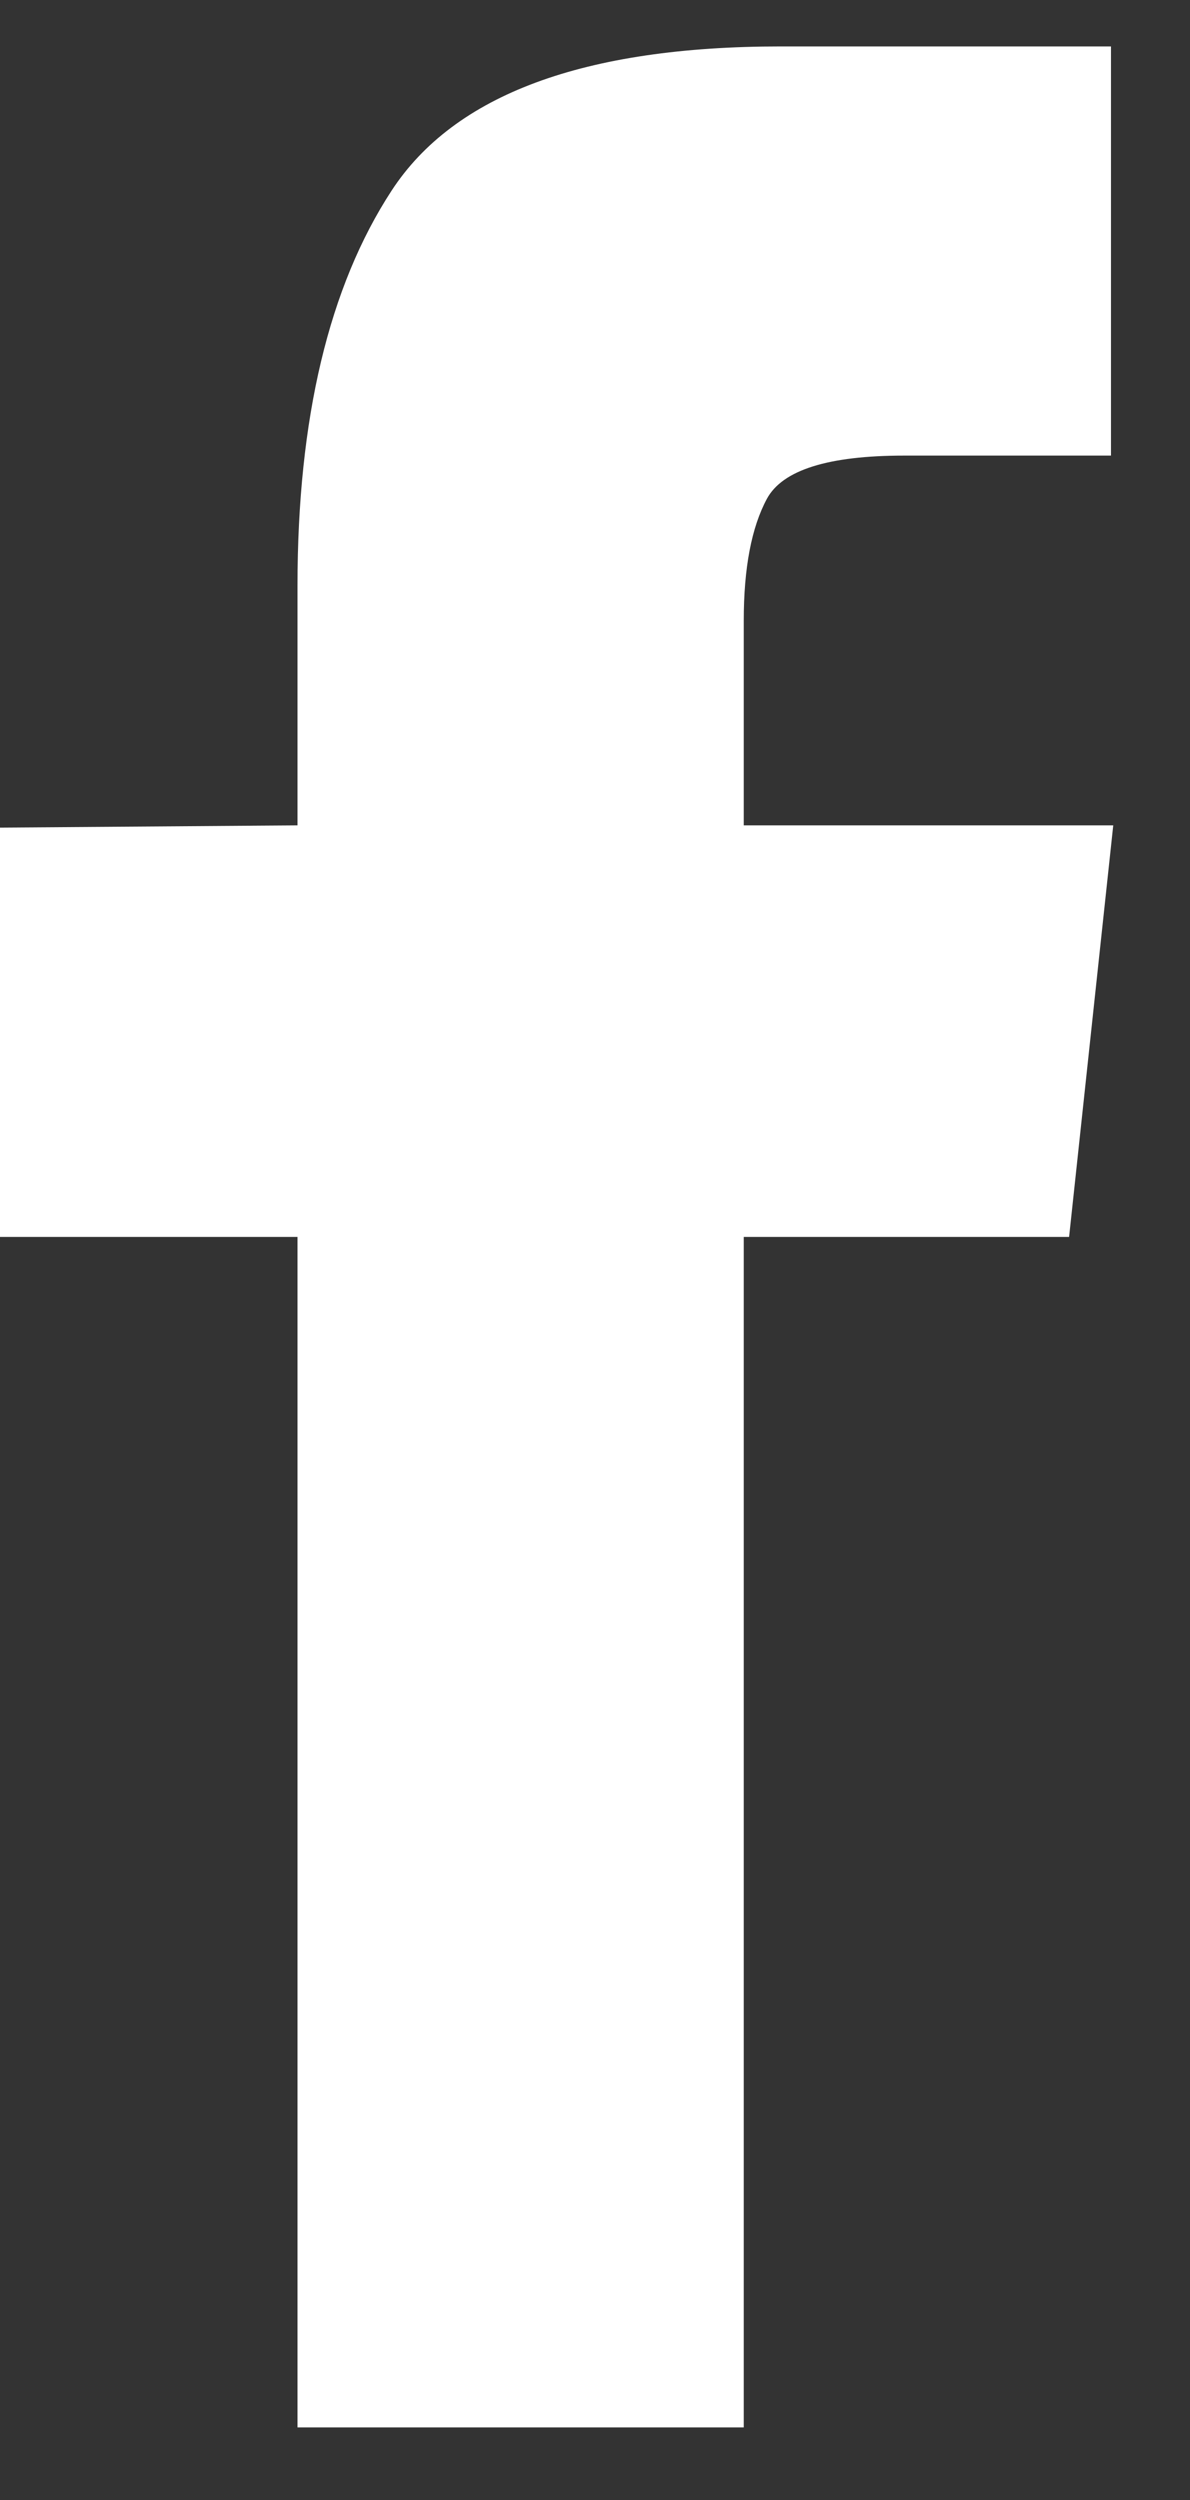 <svg width="10" height="21" viewBox="0 0 10 21" fill="none" xmlns="http://www.w3.org/2000/svg">
<rect x="0" y="0" width="10" height="21" fill="#333333" stroke="none"/>
<path d="M6.25 20.39H2.5V10.39H0V6.952L2.5 6.933V4.921C2.5 3.515 2.764 2.408 3.291 1.601C3.818 0.794 4.909 0.39 6.562 0.39H9.336V3.827H7.598C6.96 3.827 6.576 3.948 6.445 4.189C6.315 4.43 6.25 4.771 6.25 5.214V6.933H9.355L8.984 10.39H6.25V20.39Z" fill="white"/>
</svg>
